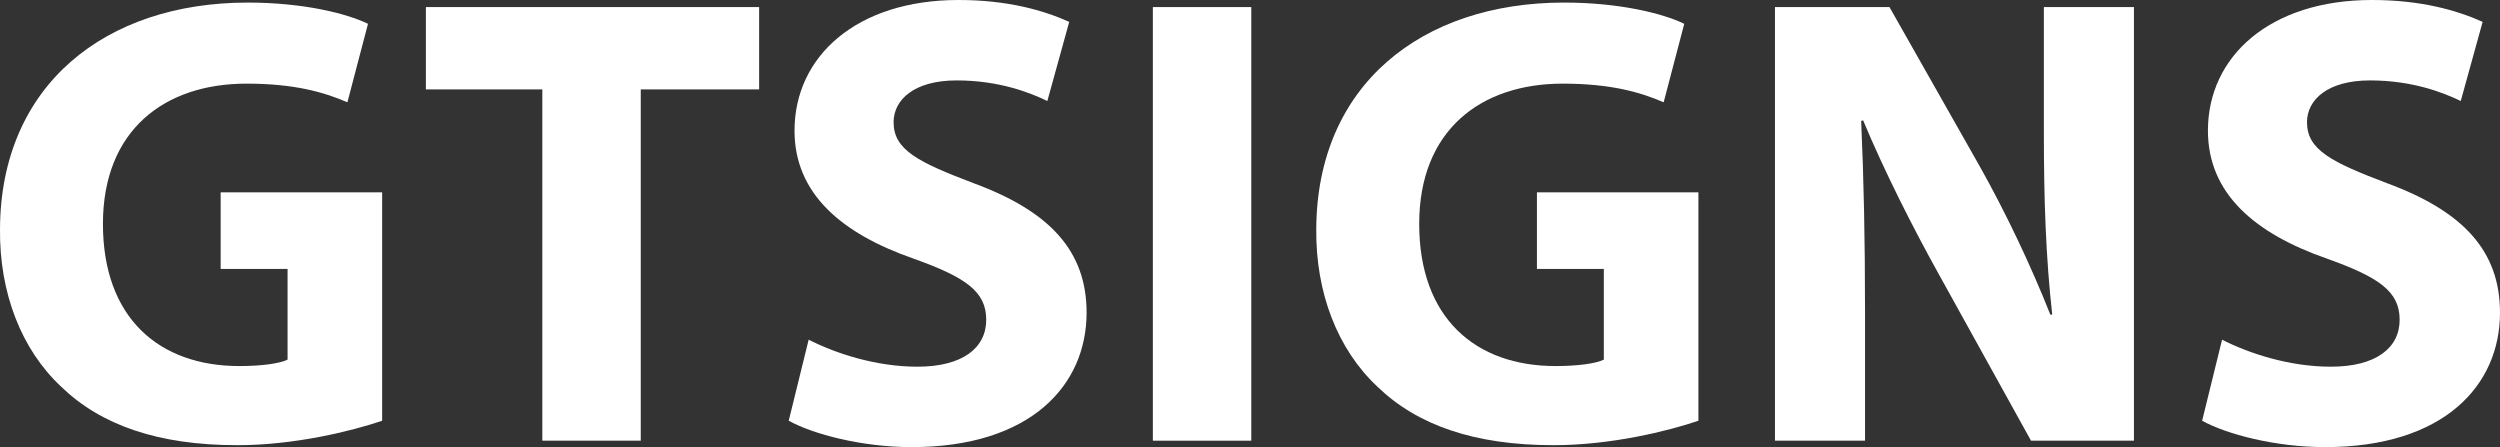 <?xml version="1.0" encoding="UTF-8"?><svg id="Layer_1" xmlns="http://www.w3.org/2000/svg" viewBox="0 0 233.16 41.7"><rect x="0" y="0" width="233.16" height="41.7" fill="#333333" stroke="none"/><defs><style>.cls-1{fill:#fff;}</style></defs><path class="cls-1" d="M35.64,39.24c-2.82,.96-8.16,2.28-13.5,2.28-7.38,0-12.72-1.86-16.44-5.46C1.98,32.58-.06,27.3,0,21.36,.06,7.92,9.84,.24,23.1,.24c5.22,0,9.24,1.02,11.22,1.98l-1.92,7.32c-2.22-.96-4.98-1.74-9.42-1.74-7.62,0-13.38,4.32-13.38,13.08s5.22,13.26,12.72,13.26c2.1,0,3.78-.24,4.5-.6v-8.46h-6.24v-7.14h15.06v21.3Z"/><path class="cls-1" d="M50.58,8.34h-10.86V.66h31.08v7.68h-11.04V41.1h-9.18V8.34Z"/><path class="cls-1" d="M75.42,31.68c2.46,1.26,6.24,2.52,10.14,2.52,4.2,0,6.42-1.74,6.42-4.38s-1.92-3.96-6.78-5.7c-6.72-2.34-11.1-6.06-11.1-11.94,0-6.9,5.76-12.18,15.3-12.18,4.56,0,7.92,.96,10.32,2.04l-2.04,7.38c-1.62-.78-4.5-1.92-8.46-1.92s-5.88,1.8-5.88,3.9c0,2.58,2.28,3.72,7.5,5.7,7.14,2.64,10.5,6.36,10.5,12.06,0,6.78-5.22,12.54-16.32,12.54-4.62,0-9.18-1.2-11.46-2.46l1.86-7.56Z"/><path class="cls-1" d="M116.7,.66V41.1h-9.18V.66h9.18Z"/><path class="cls-1" d="M158.4,39.24c-2.82,.96-8.16,2.28-13.5,2.28-7.38,0-12.72-1.86-16.44-5.46-3.72-3.48-5.76-8.76-5.7-14.7,.06-13.44,9.84-21.12,23.1-21.12,5.22,0,9.24,1.02,11.22,1.98l-1.92,7.32c-2.22-.96-4.98-1.74-9.42-1.74-7.62,0-13.38,4.32-13.38,13.08s5.22,13.26,12.72,13.26c2.1,0,3.78-.24,4.5-.6v-8.46h-6.24v-7.14h15.06v21.3Z"/><path class="cls-1" d="M165.54,41.1V.66h10.68l8.4,14.82c2.4,4.26,4.8,9.3,6.6,13.86h.18c-.6-5.34-.78-10.8-.78-16.86V.66h8.4V41.1h-9.6l-8.64-15.6c-2.4-4.32-5.04-9.54-7.02-14.28l-.18,.06c.24,5.34,.36,11.04,.36,17.64v12.18h-8.4Z"/><path class="cls-1" d="M207.24,31.68c2.46,1.26,6.24,2.52,10.14,2.52,4.2,0,6.42-1.74,6.42-4.38s-1.92-3.96-6.78-5.7c-6.72-2.34-11.1-6.06-11.1-11.94,0-6.9,5.76-12.18,15.3-12.18,4.56,0,7.92,.96,10.32,2.04l-2.04,7.38c-1.62-.78-4.5-1.92-8.46-1.92s-5.88,1.8-5.88,3.9c0,2.58,2.28,3.72,7.5,5.7,7.14,2.64,10.5,6.36,10.5,12.06,0,6.78-5.22,12.54-16.32,12.54-4.62,0-9.18-1.2-11.46-2.46l1.86-7.56Z"/></svg>